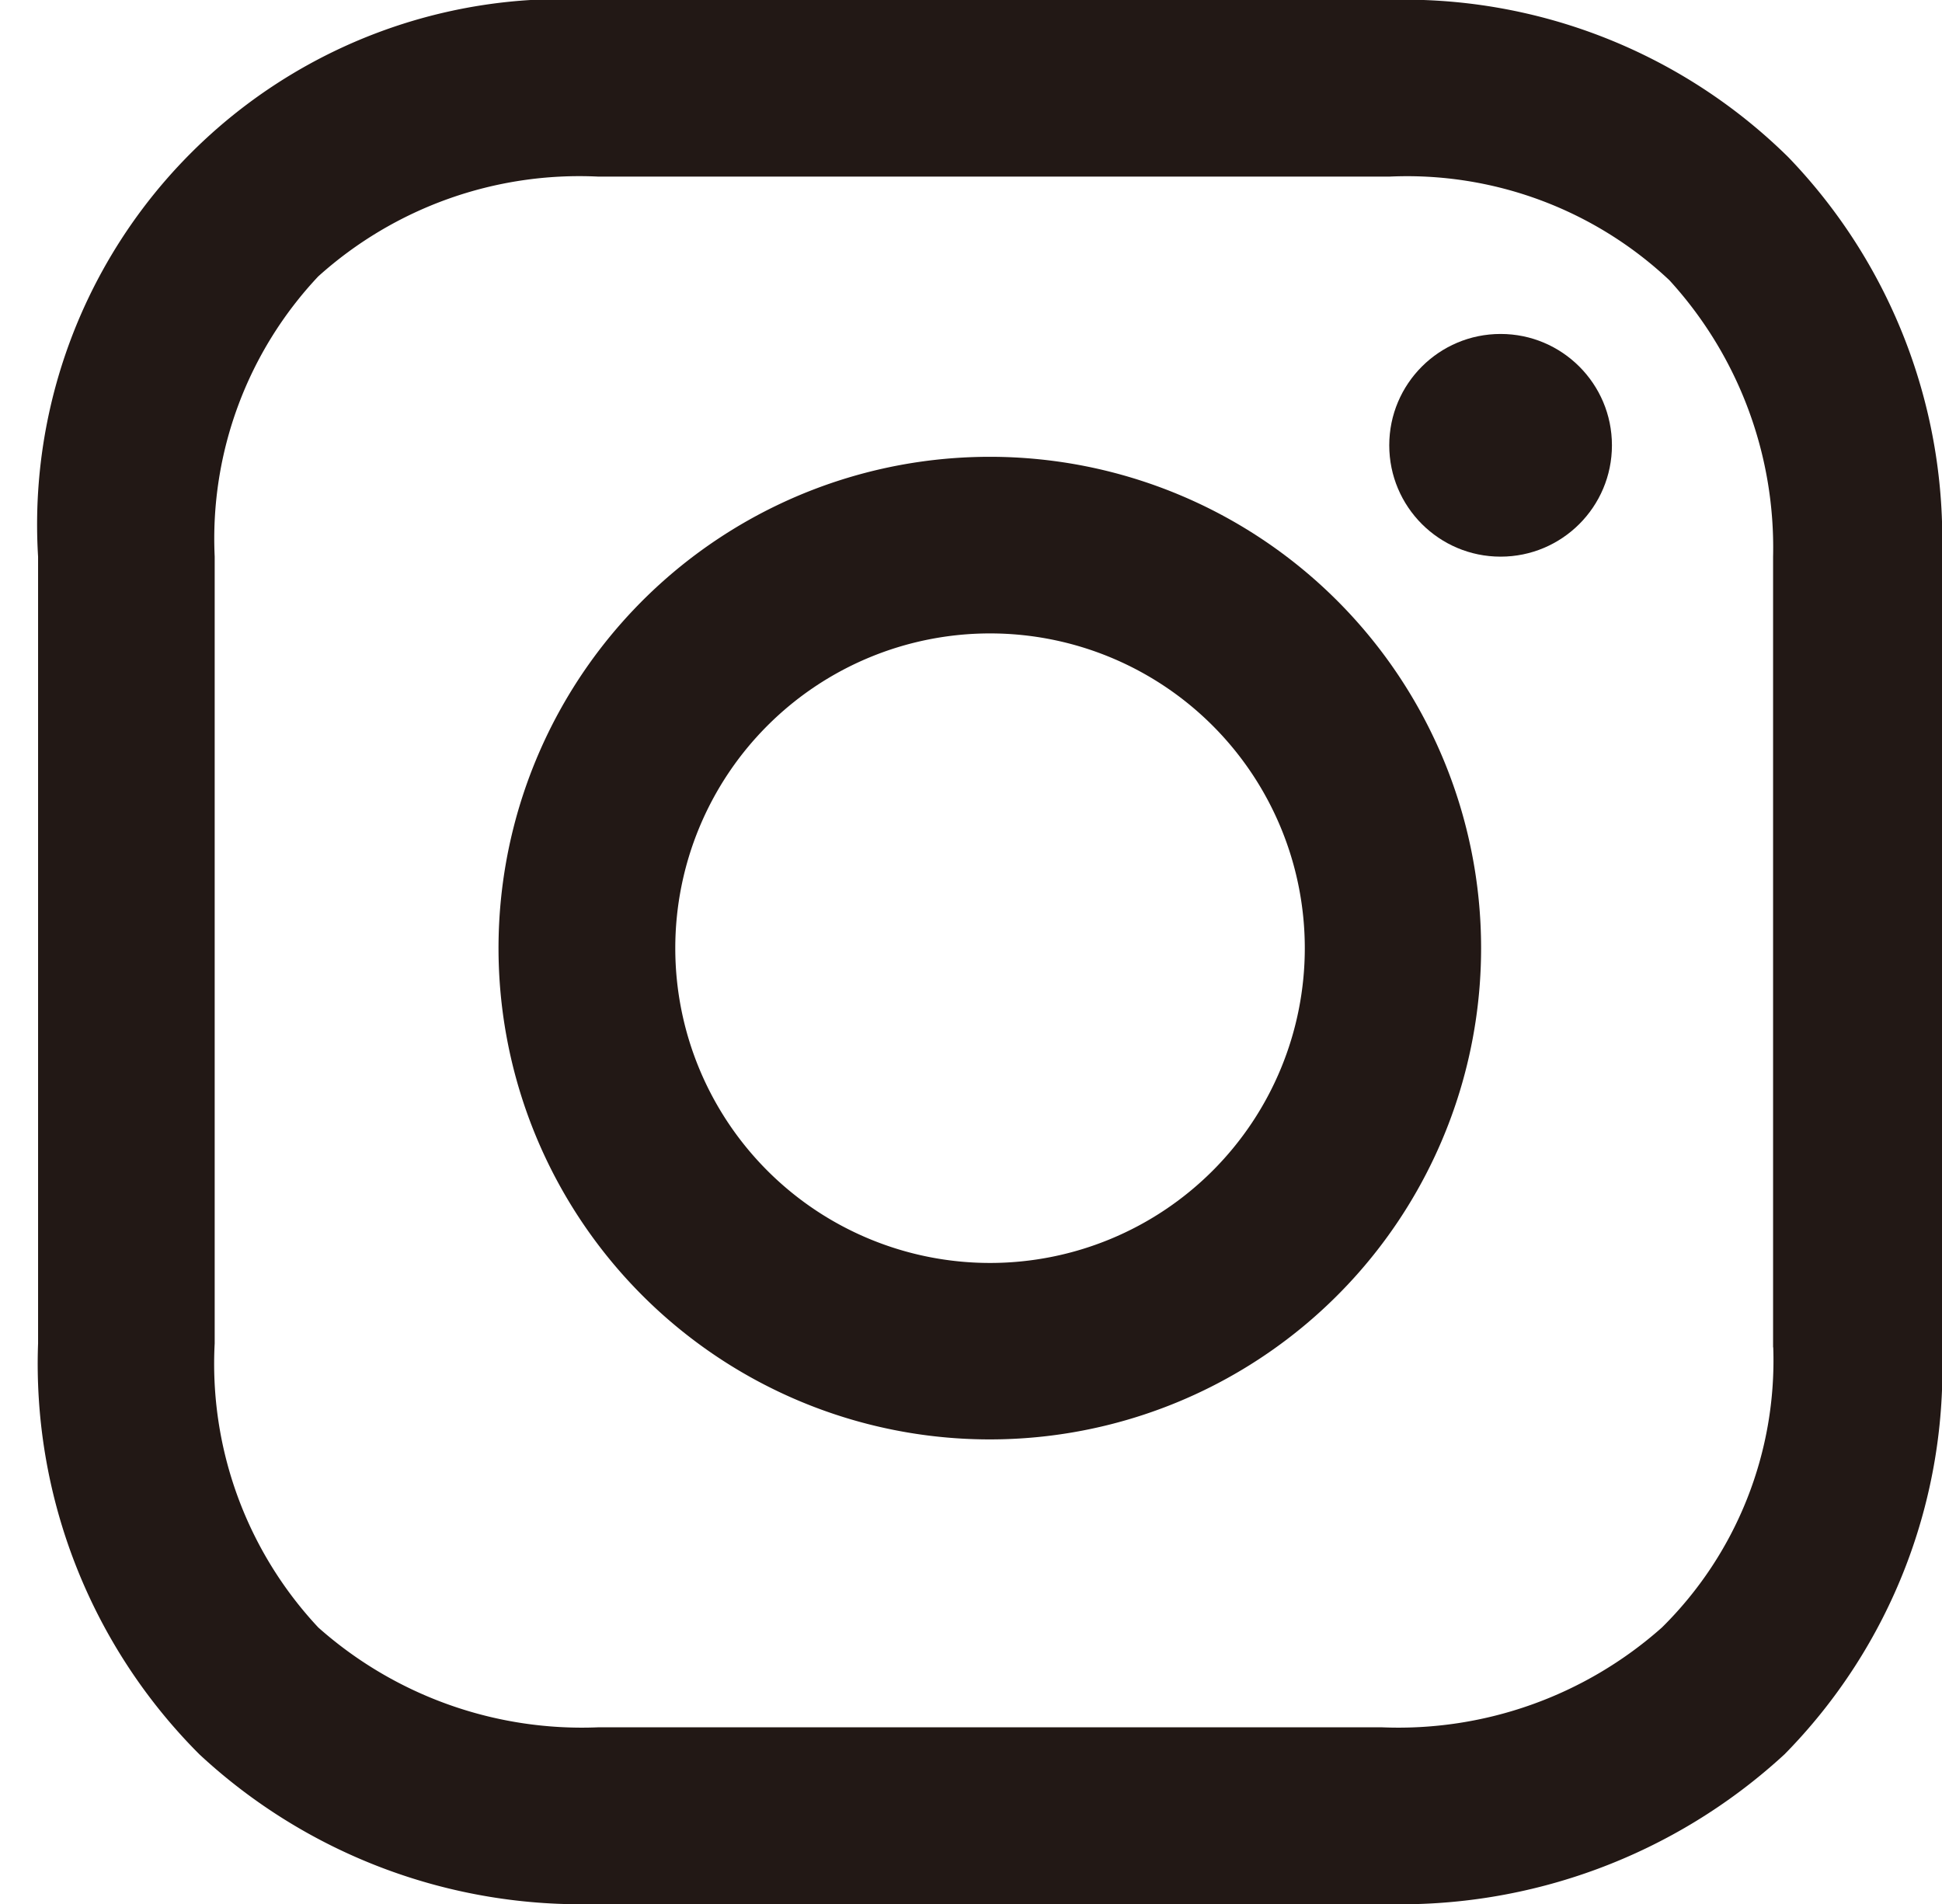<svg xmlns="http://www.w3.org/2000/svg" width="25.5" height="25" viewBox="0 0 25.5 25">
  <g id="instagram_w" transform="translate(0.5)">
    <rect id="長方形_11" data-name="長方形 11" width="25" height="25" transform="translate(-0.5)" fill="none"/>
    <g id="グループ_26" data-name="グループ 26" transform="translate(0 0)">
      <path id="パス_52" data-name="パス 52" d="M21.852,16.7A6.451,6.451,0,1,0,28.3,23.152,6.451,6.451,0,0,0,21.852,16.7Zm0,10.585a4.133,4.133,0,1,1,4.133-4.133A4.133,4.133,0,0,1,21.852,27.285Z" transform="translate(-9.352 -10.702)" fill="#221815"/>
      <ellipse id="楕円形_1" data-name="楕円形 1" cx="1.462" cy="1.462" rx="1.462" ry="1.462" transform="translate(17.742 4.385)" fill="#221815"/>
      <path id="パス_53" data-name="パス 53" d="M26.384,6.866A7.178,7.178,0,0,0,21.091,4.8H10.708A6.9,6.9,0,0,0,3.4,12.108V22.441a7.253,7.253,0,0,0,2.117,5.393A7.355,7.355,0,0,0,10.759,29.8H21.041a7.443,7.443,0,0,0,5.292-1.966A7.215,7.215,0,0,0,28.4,22.492V12.108A7.225,7.225,0,0,0,26.384,6.866Zm-.2,15.625a4.925,4.925,0,0,1-1.462,3.679,5.209,5.209,0,0,1-3.679,1.31H10.759a5.211,5.211,0,0,1-3.679-1.31,5.066,5.066,0,0,1-1.361-3.73V12.108A5.025,5.025,0,0,1,7.079,8.429a5.126,5.126,0,0,1,3.679-1.31H21.142a5.025,5.025,0,0,1,3.679,1.361,5.2,5.2,0,0,1,1.361,3.629V22.491Z" transform="translate(-3.4 -4.8)" fill="#221815"/>
    </g>
  </g>
</svg>
